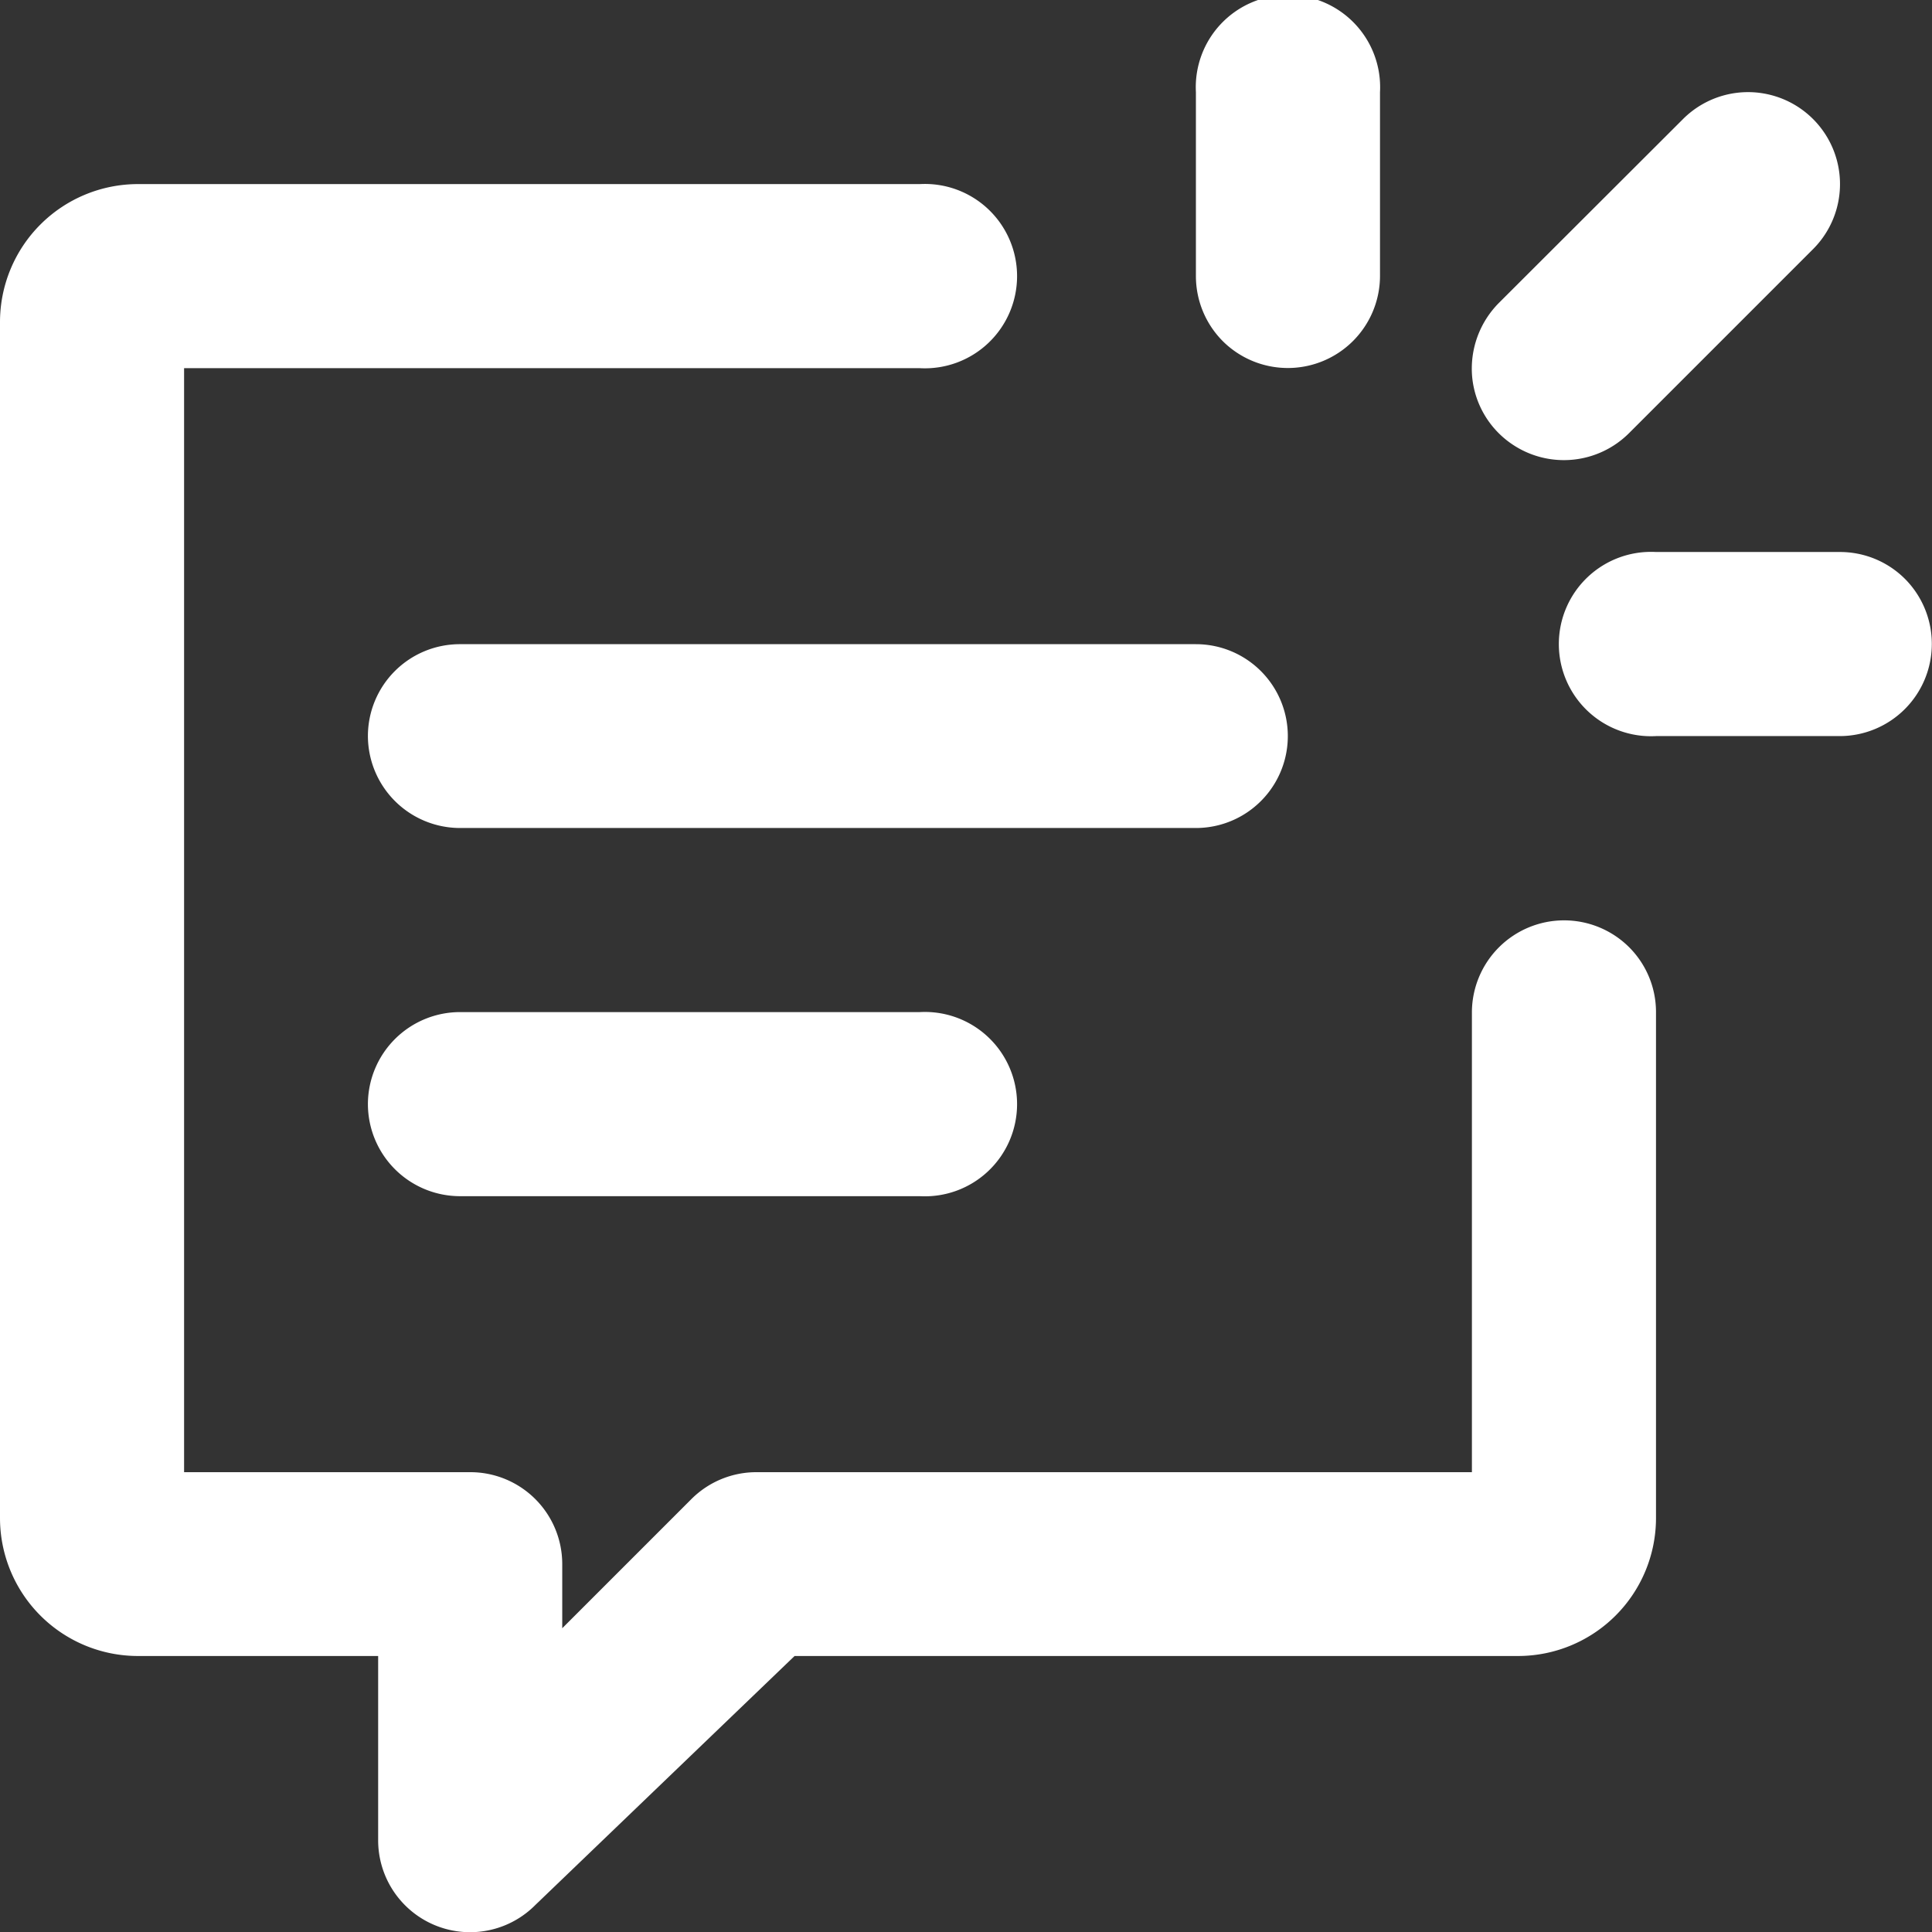 <svg id="图层_1" data-name="图层 1" xmlns="http://www.w3.org/2000/svg" xmlns:xlink="http://www.w3.org/1999/xlink" viewBox="0 0 716.8 716.8"><rect x="0" y="0" width="716.8" height="716.8" fill="#333333" stroke="none"/><defs><clipPath id="clip-path" transform="translate(-747 -2505)"><rect x="747" y="2505" width="716.9" height="717.84" style="fill:none"/></clipPath></defs><g style="clip-path:url(#clip-path)"><path d="M1351.4,2856.4a34.2,34.2,0,0,0-58.3,24.1v170.7H1027.6a34.1,34.1,0,0,0-24.1,10l-47.9,47.9v-23.8a34.1,34.1,0,0,0-34.1-34.1H815.3V2641.6h273a34.2,34.2,0,1,0,0-68.3H798.2a51.2,51.2,0,0,0-51.2,51.2v443.7a51.2,51.2,0,0,0,51.2,51.2h89.1v68.3a34.1,34.1,0,0,0,58.3,24.1l96.2-92.4h268.4a51.2,51.2,0,0,0,51.2-51.2V2880.5a34,34,0,0,0-10-24.1ZM1308.3,2670a34.2,34.2,0,0,0,43.1-4.3l68.3-68.3a34.1,34.1,0,0,0-48.3-48.2l-68.3,68.2a34.6,34.6,0,0,0-9.9,27.5,34,34,0,0,0,15.1,25.1Zm145.5,49.8a34.1,34.1,0,0,0-24.1-10h-68.3a34.2,34.2,0,1,0,0,68.3h68.3a34.2,34.2,0,0,0,24.1-58.3Zm-253.1-88.2a34.2,34.2,0,0,0,58.3-24.2v-68.2a34.2,34.2,0,1,0-68.3,0v68.2a34.2,34.2,0,0,0,10,24.2Zm0,0" transform="translate(-747 -2505)" style="fill:#fff"/></g><path d="M883.5,2778.1a34.1,34.1,0,0,1,34.2-34.1h273a34.1,34.1,0,1,1,0,68.2h-273a34.2,34.2,0,0,1-34.2-34.1Zm0,136.5a34.2,34.2,0,0,1,34.2-34.1h170.6a34.2,34.2,0,1,1,0,68.3H917.7a34.2,34.2,0,0,1-34.2-34.2Zm0,0" transform="translate(-747 -2505)" style="fill:#fff"/></svg>